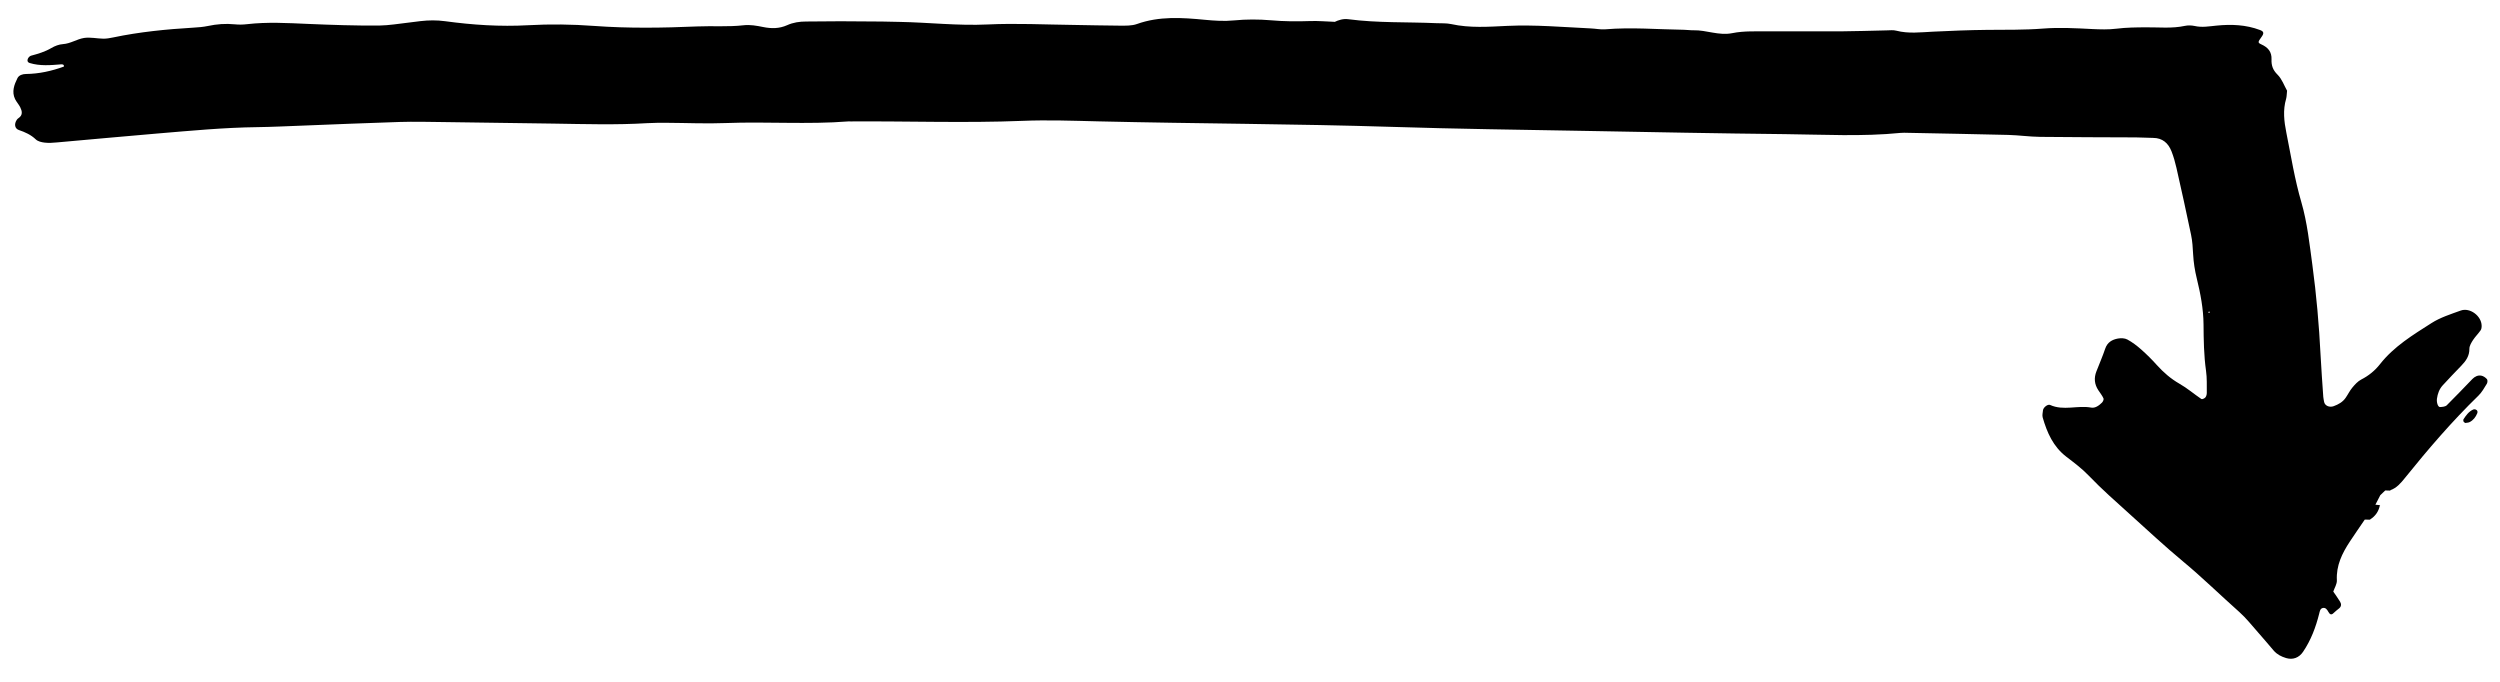 <?xml version="1.0" encoding="UTF-8"?> <svg xmlns="http://www.w3.org/2000/svg" width="99" height="27" viewBox="0 0 99 27" fill="none"><path d="M93.654 20.562C93.453 20.857 93.25 21.149 93.055 21.445C92.748 21.911 92.509 22.395 92.54 22.98C92.547 23.128 92.447 23.28 92.398 23.426C92.491 23.565 92.587 23.694 92.668 23.829C92.721 23.916 92.722 24.013 92.633 24.088C92.561 24.15 92.481 24.204 92.415 24.272C92.318 24.373 92.258 24.326 92.205 24.232C92.157 24.145 92.098 24.055 91.989 24.075C91.877 24.095 91.863 24.21 91.84 24.301C91.706 24.838 91.513 25.351 91.201 25.812C91.044 26.044 90.802 26.14 90.53 26.059C90.341 26.002 90.17 25.916 90.039 25.764C89.828 25.518 89.62 25.269 89.405 25.027C89.169 24.761 88.947 24.476 88.683 24.241C87.934 23.576 87.218 22.872 86.444 22.23C85.721 21.63 85.035 20.988 84.338 20.36C83.786 19.861 83.227 19.371 82.712 18.833C82.445 18.554 82.13 18.319 81.822 18.083C81.307 17.686 81.063 17.132 80.891 16.534C80.866 16.448 80.892 16.343 80.902 16.248C80.913 16.138 81.088 15.994 81.184 16.036C81.714 16.277 82.273 16.041 82.812 16.141C82.972 16.17 83.122 16.059 83.239 15.943C83.279 15.903 83.317 15.815 83.298 15.775C83.245 15.659 83.162 15.556 83.092 15.45C82.938 15.216 82.916 14.968 83.017 14.709C83.134 14.408 83.264 14.11 83.367 13.805C83.452 13.555 83.64 13.448 83.87 13.406C83.99 13.385 84.139 13.389 84.242 13.444C84.439 13.551 84.623 13.69 84.792 13.84C85.01 14.033 85.217 14.239 85.411 14.456C85.674 14.747 85.96 14.997 86.304 15.194C86.612 15.368 86.883 15.604 87.176 15.802C87.204 15.82 87.299 15.778 87.332 15.739C87.37 15.694 87.389 15.62 87.389 15.559C87.386 15.267 87.4 14.972 87.359 14.686C87.272 14.075 87.265 13.459 87.26 12.848C87.255 12.222 87.138 11.624 86.993 11.029C86.915 10.711 86.866 10.398 86.848 10.073C86.834 9.815 86.82 9.554 86.767 9.302C86.584 8.414 86.386 7.531 86.187 6.646C86.137 6.426 86.075 6.206 85.993 5.996C85.866 5.669 85.636 5.462 85.261 5.461C85.034 5.459 84.807 5.442 84.581 5.441C83.318 5.434 82.054 5.436 80.792 5.42C80.373 5.415 79.953 5.355 79.534 5.343C78.207 5.31 76.878 5.287 75.551 5.26C75.455 5.258 75.357 5.253 75.26 5.263C73.741 5.415 72.219 5.328 70.697 5.312C68.041 5.284 65.386 5.232 62.732 5.183C60.206 5.138 57.68 5.105 55.155 5.025C51.27 4.903 47.384 4.898 43.498 4.806C42.496 4.782 41.489 4.745 40.488 4.786C38.222 4.877 35.956 4.793 33.69 4.809C33.658 4.809 33.625 4.806 33.593 4.808C31.977 4.935 30.358 4.81 28.739 4.873C27.963 4.904 27.186 4.867 26.409 4.863C26.149 4.862 25.89 4.862 25.632 4.877C24.402 4.952 23.172 4.914 21.941 4.895C20.485 4.873 19.028 4.852 17.571 4.834C16.989 4.827 16.405 4.812 15.823 4.83C14.529 4.869 13.235 4.927 11.941 4.976C11.358 4.997 10.777 5.027 10.195 5.035C8.865 5.051 7.544 5.178 6.222 5.288C4.898 5.398 3.577 5.525 2.255 5.64C2.095 5.655 1.93 5.667 1.77 5.648C1.647 5.634 1.5 5.6 1.417 5.52C1.222 5.334 0.995 5.234 0.747 5.149C0.583 5.093 0.553 4.91 0.665 4.745C0.682 4.718 0.707 4.694 0.734 4.677C0.91 4.558 0.877 4.402 0.803 4.251C0.747 4.137 0.654 4.04 0.597 3.924C0.457 3.632 0.562 3.355 0.691 3.095C0.75 2.977 0.894 2.931 1.027 2.93C1.546 2.924 2.044 2.813 2.531 2.636C2.542 2.575 2.505 2.541 2.421 2.548C2.002 2.582 1.584 2.621 1.171 2.494C1.098 2.471 1.072 2.415 1.098 2.338C1.107 2.31 1.126 2.283 1.147 2.261C1.169 2.239 1.195 2.214 1.224 2.207C1.506 2.132 1.781 2.051 2.037 1.9C2.173 1.82 2.337 1.757 2.493 1.747C2.794 1.727 3.043 1.55 3.323 1.504C3.573 1.464 3.837 1.528 4.095 1.532C4.223 1.533 4.353 1.509 4.479 1.483C5.526 1.263 6.587 1.159 7.653 1.095C7.847 1.084 8.043 1.069 8.233 1.029C8.584 0.954 8.935 0.927 9.294 0.963C9.454 0.98 9.62 0.977 9.779 0.958C10.586 0.864 11.395 0.912 12.202 0.947C13.139 0.987 14.077 1.019 15.015 1.012C15.208 1.01 15.402 0.99 15.594 0.968C15.948 0.927 16.3 0.877 16.654 0.836C16.976 0.799 17.295 0.795 17.621 0.839C18.712 0.987 19.807 1.061 20.912 0.999C21.784 0.95 22.657 0.962 23.532 1.027C24.889 1.127 26.252 1.105 27.611 1.047C28.224 1.02 28.837 1.071 29.451 1C29.702 0.971 29.968 1.018 30.22 1.07C30.549 1.137 30.86 1.136 31.169 0.998C31.408 0.889 31.664 0.852 31.926 0.852C32.379 0.851 32.833 0.842 33.285 0.842C33.836 0.843 34.387 0.848 34.937 0.853C35.163 0.855 35.391 0.862 35.617 0.867C36.781 0.888 37.939 1.025 39.107 0.969C40.237 0.915 41.373 0.974 42.506 0.987C43.121 0.994 43.736 1.015 44.352 1.016C44.576 1.016 44.818 1.025 45.023 0.951C45.907 0.634 46.811 0.697 47.713 0.784C48.101 0.821 48.478 0.847 48.869 0.808C49.35 0.761 49.842 0.762 50.324 0.803C50.842 0.849 51.356 0.852 51.875 0.834C52.198 0.822 52.522 0.853 52.846 0.864L52.867 0.896L52.832 0.877C53.011 0.79 53.196 0.734 53.394 0.761C54.554 0.914 55.723 0.866 56.886 0.918C57.081 0.927 57.28 0.913 57.468 0.954C58.205 1.116 58.952 1.06 59.691 1.025C60.795 0.974 61.892 1.073 62.99 1.125C63.183 1.133 63.378 1.176 63.569 1.161C64.605 1.073 65.641 1.165 66.676 1.179C66.805 1.18 66.935 1.202 67.063 1.199C67.578 1.187 68.063 1.42 68.601 1.312C69.069 1.217 69.565 1.246 70.049 1.242C70.988 1.234 71.927 1.249 72.865 1.242C73.481 1.238 74.096 1.216 74.71 1.203C74.838 1.201 74.974 1.183 75.096 1.216C75.577 1.34 76.06 1.278 76.545 1.254C77.256 1.219 77.967 1.191 78.679 1.183C79.423 1.176 80.166 1.19 80.911 1.131C81.553 1.081 82.204 1.117 82.848 1.15C83.172 1.165 83.488 1.176 83.814 1.136C84.198 1.088 84.587 1.084 84.975 1.082C85.492 1.077 86.01 1.136 86.524 1.024C86.646 0.998 86.785 1.003 86.908 1.029C87.201 1.096 87.484 1.042 87.775 1.014C88.356 0.956 88.938 0.977 89.498 1.189C89.646 1.245 89.665 1.315 89.557 1.462C89.41 1.666 89.399 1.69 89.55 1.758C89.816 1.878 89.965 2.054 89.952 2.354C89.943 2.588 90.004 2.773 90.189 2.955C90.365 3.127 90.453 3.389 90.568 3.592C90.553 3.723 90.556 3.822 90.53 3.914C90.397 4.364 90.45 4.808 90.54 5.258C90.723 6.178 90.87 7.104 91.134 8.008C91.369 8.817 91.456 9.659 91.57 10.493C91.73 11.68 91.835 12.873 91.895 14.069C91.923 14.618 91.965 15.167 92.002 15.716C92.007 15.78 92.023 15.844 92.033 15.907C92.058 16.065 92.243 16.147 92.415 16.084C92.602 16.015 92.77 15.922 92.885 15.757C92.978 15.625 93.048 15.474 93.151 15.351C93.253 15.229 93.368 15.1 93.505 15.029C93.801 14.878 94.046 14.678 94.249 14.42C94.8 13.718 95.555 13.261 96.289 12.793C96.637 12.571 97.05 12.441 97.445 12.298C97.807 12.167 98.265 12.509 98.273 12.896C98.275 12.958 98.266 13.033 98.232 13.081C98.14 13.213 98.022 13.328 97.934 13.462C97.867 13.566 97.788 13.693 97.788 13.807C97.792 14.096 97.65 14.295 97.464 14.486C97.216 14.74 96.971 14.999 96.73 15.261C96.596 15.408 96.53 15.591 96.503 15.789C96.484 15.934 96.54 16.122 96.625 16.119C96.715 16.115 96.835 16.105 96.892 16.049C97.238 15.709 97.568 15.355 97.907 15.008C98.001 14.912 98.125 14.851 98.255 14.875C98.338 14.888 98.426 14.949 98.483 15.014C98.514 15.047 98.508 15.148 98.48 15.194C98.38 15.358 98.283 15.533 98.147 15.666C97.1 16.684 96.153 17.788 95.238 18.924C95.074 19.127 94.91 19.326 94.652 19.414L94.667 19.428C94.594 19.426 94.524 19.423 94.451 19.422L94.465 19.413C94.394 19.481 94.323 19.549 94.251 19.618L94.264 19.601C94.196 19.732 94.128 19.863 94.061 19.995L94.052 19.985C94.121 19.993 94.189 20 94.258 20.006L94.246 19.998C94.198 20.245 94.071 20.437 93.856 20.57L93.862 20.579C93.79 20.577 93.716 20.576 93.643 20.576C93.643 20.571 93.654 20.562 93.654 20.562ZM87.449 12.393L87.511 12.381L87.477 12.322L87.449 12.393Z" fill="black"></path><path d="M97.623 16.75C97.599 16.732 97.566 16.717 97.556 16.692C97.544 16.666 97.542 16.623 97.556 16.601C97.657 16.445 97.766 16.293 97.944 16.215C97.97 16.204 98.008 16.206 98.035 16.216C98.105 16.243 98.127 16.299 98.098 16.369C98.036 16.516 97.945 16.639 97.801 16.713C97.748 16.741 97.682 16.739 97.623 16.75Z" fill="black"></path></svg> 